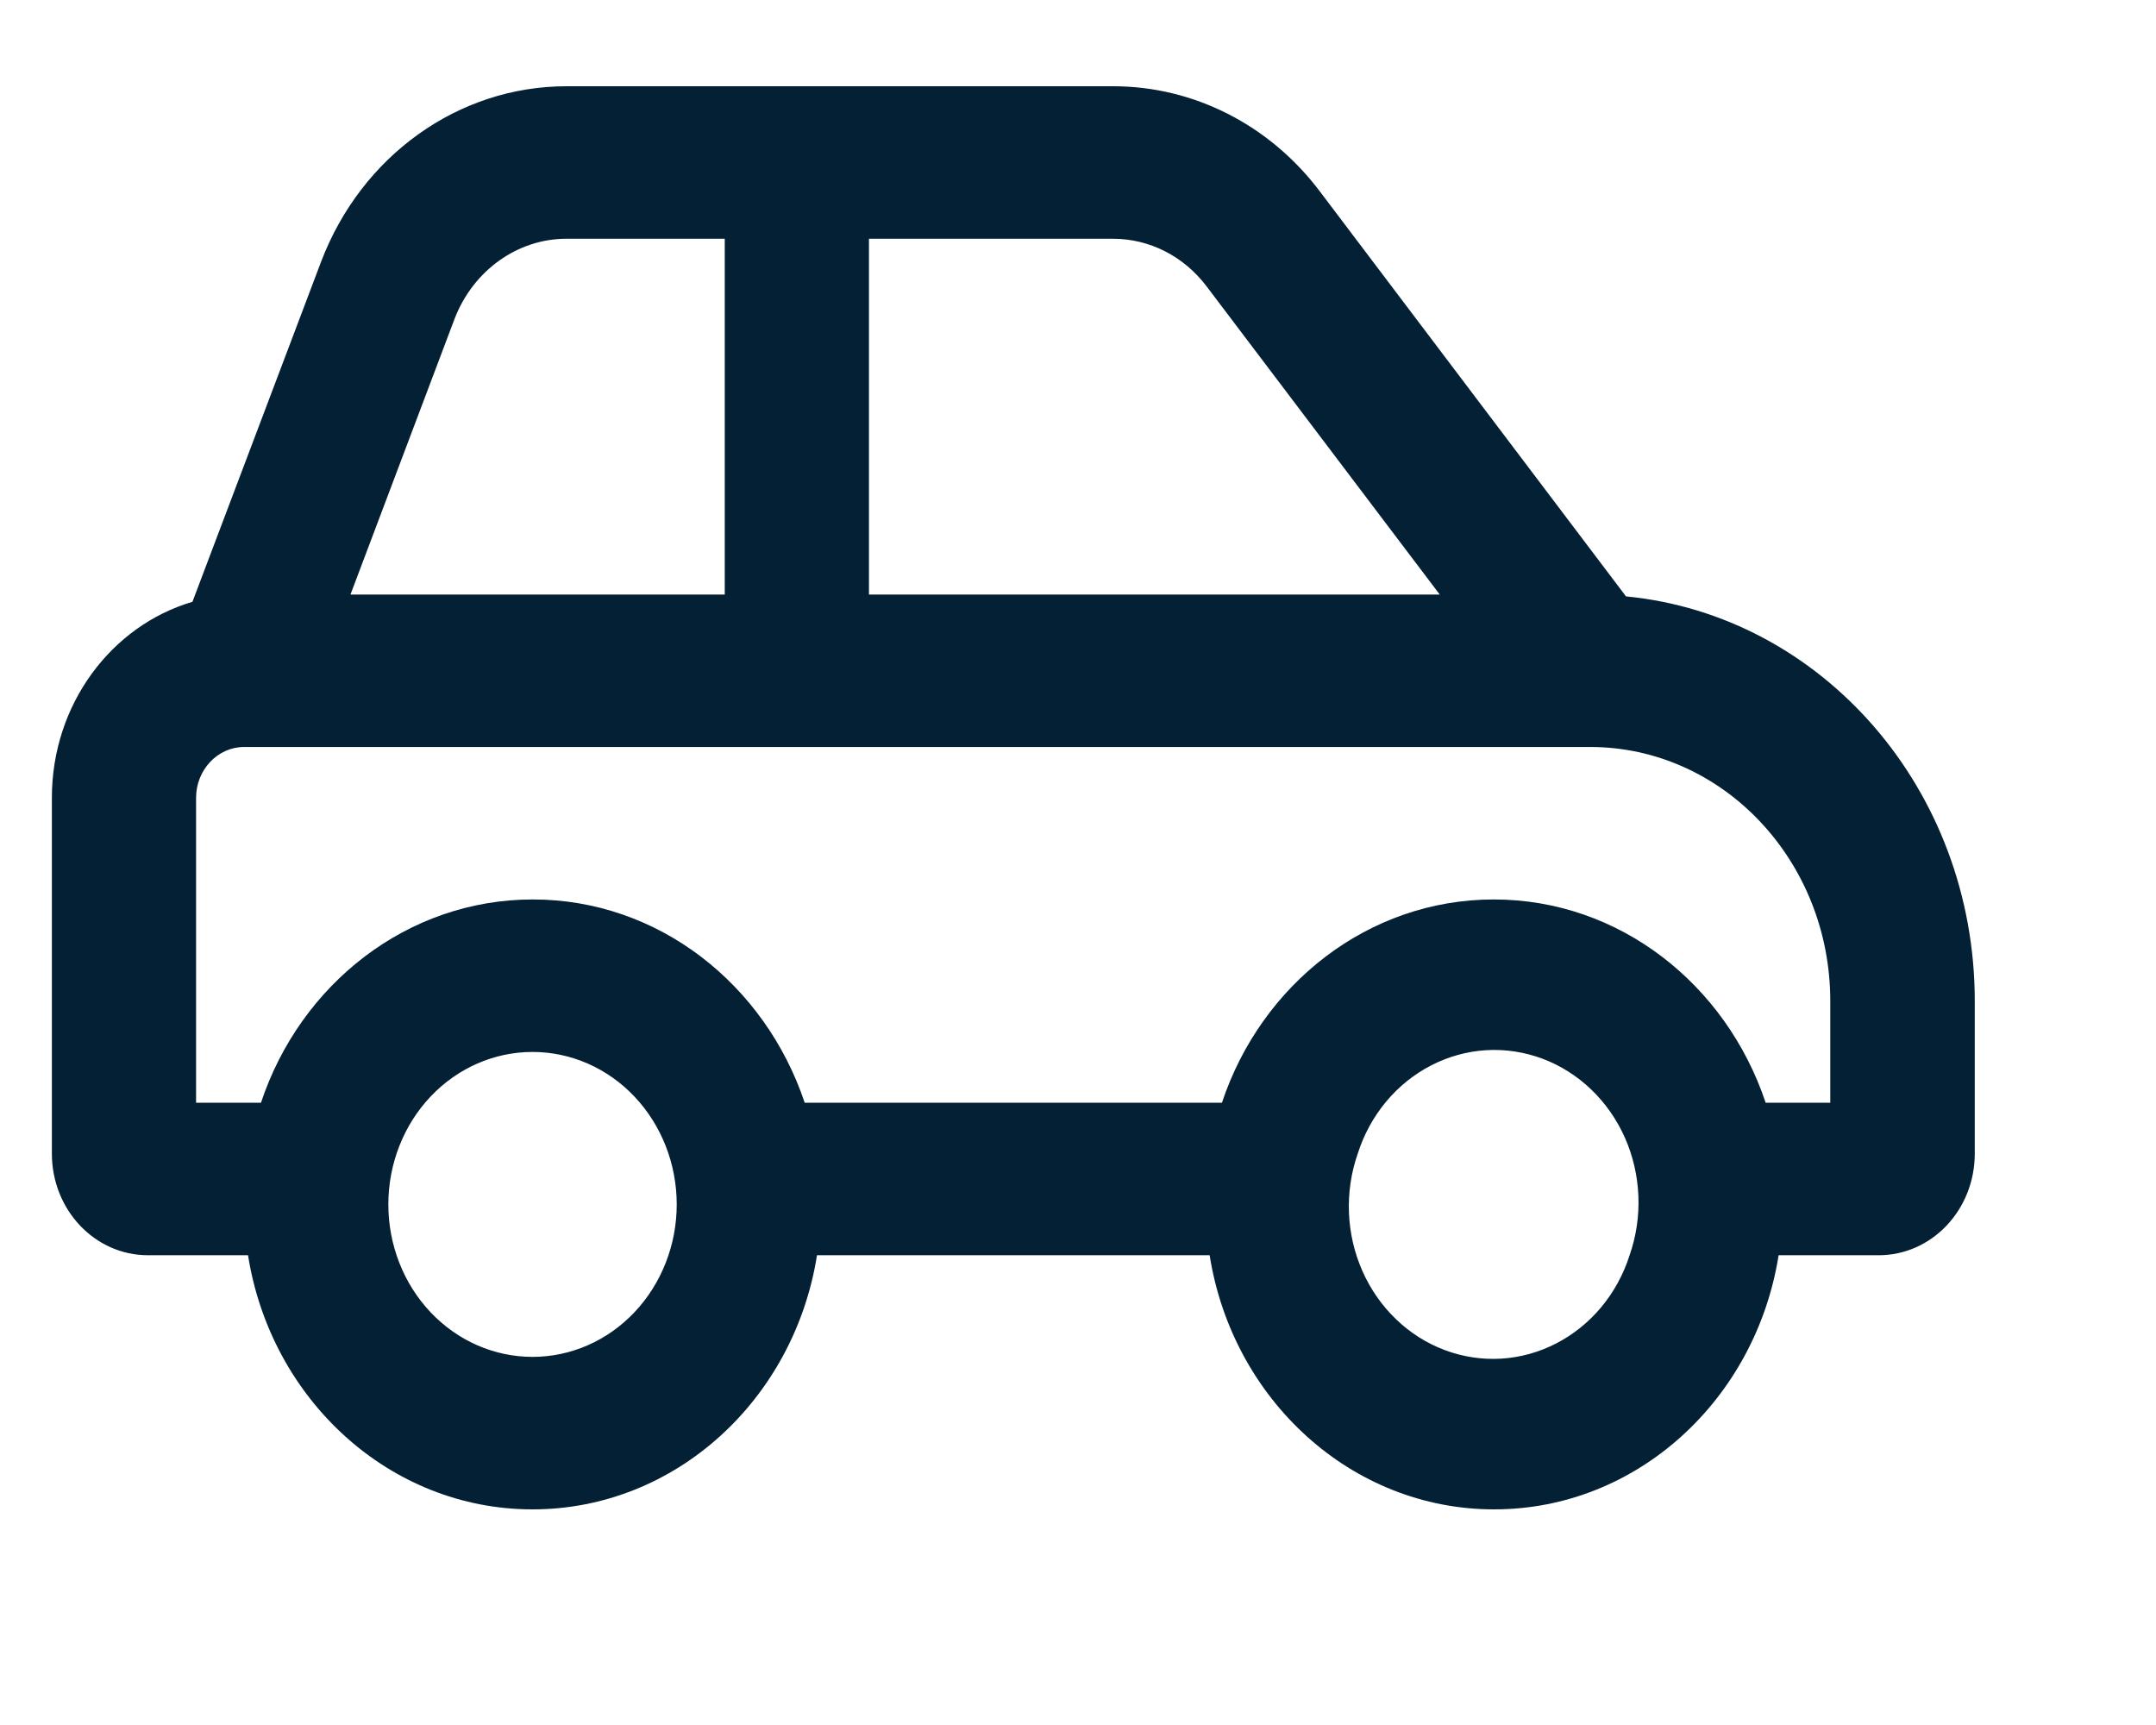 <svg xmlns="http://www.w3.org/2000/svg" width="50" height="40" viewBox="0 0 50 40" fill="none"><path d="M13.137 5.536H16.808V6.714V12.607V13.786H8.128L10.545 7.385C10.977 6.272 12.001 5.536 13.137 5.536ZM20.152 13.786V12.607V6.714V5.536H25.809C26.66 5.536 27.454 5.941 27.983 6.641L33.389 13.786H20.152ZM37.709 13.83L30.603 4.431C29.439 2.891 27.677 2 25.817 2H13.137C10.629 2 8.379 3.613 7.445 6.073L4.463 13.955C2.582 14.508 1.203 16.334 1.203 18.5V26.75C1.203 28.054 2.199 29.107 3.432 29.107H5.752C6.282 32.451 9.033 35 12.35 35C15.666 35 18.418 32.451 18.947 29.107H28.053C28.582 32.451 31.334 35 34.65 35C37.967 35 40.718 32.451 41.248 29.107H43.568C44.801 29.107 45.797 28.054 45.797 26.75V23.214C45.797 18.301 42.251 14.272 37.716 13.83H37.709ZM31.488 26.75C31.629 26.306 31.853 25.897 32.146 25.545C32.439 25.194 32.795 24.907 33.194 24.703C33.592 24.498 34.025 24.379 34.467 24.352C34.91 24.326 35.352 24.393 35.77 24.549C36.188 24.705 36.572 24.948 36.9 25.262C37.229 25.577 37.495 25.957 37.683 26.381C37.871 26.805 37.977 27.264 37.996 27.732C38.015 28.2 37.946 28.668 37.792 29.107C37.651 29.551 37.427 29.96 37.134 30.312C36.841 30.663 36.485 30.95 36.086 31.154C35.688 31.359 35.255 31.478 34.813 31.505C34.37 31.531 33.928 31.464 33.51 31.308C33.092 31.152 32.708 30.91 32.38 30.595C32.051 30.28 31.785 29.9 31.597 29.476C31.409 29.052 31.302 28.593 31.284 28.125C31.265 27.657 31.334 27.189 31.488 26.75ZM40.948 25.571C40.029 22.824 37.556 20.857 34.643 20.857C31.731 20.857 29.251 22.824 28.338 25.571H18.662C17.742 22.824 15.269 20.857 12.357 20.857C9.444 20.857 6.964 22.824 6.052 25.571H4.547V18.5C4.547 17.852 5.048 17.321 5.661 17.321H36.873C39.952 17.321 42.446 19.959 42.446 23.214V25.571H40.948ZM12.35 24.393C13.236 24.393 14.087 24.765 14.714 25.428C15.341 26.091 15.694 26.991 15.694 27.929C15.694 28.866 15.341 29.766 14.714 30.429C14.087 31.092 13.236 31.464 12.35 31.464C11.463 31.464 10.612 31.092 9.985 30.429C9.358 29.766 9.006 28.866 9.006 27.929C9.006 26.991 9.358 26.091 9.985 25.428C10.612 24.765 11.463 24.393 12.35 24.393Z" fill="#042035"></path></svg>
